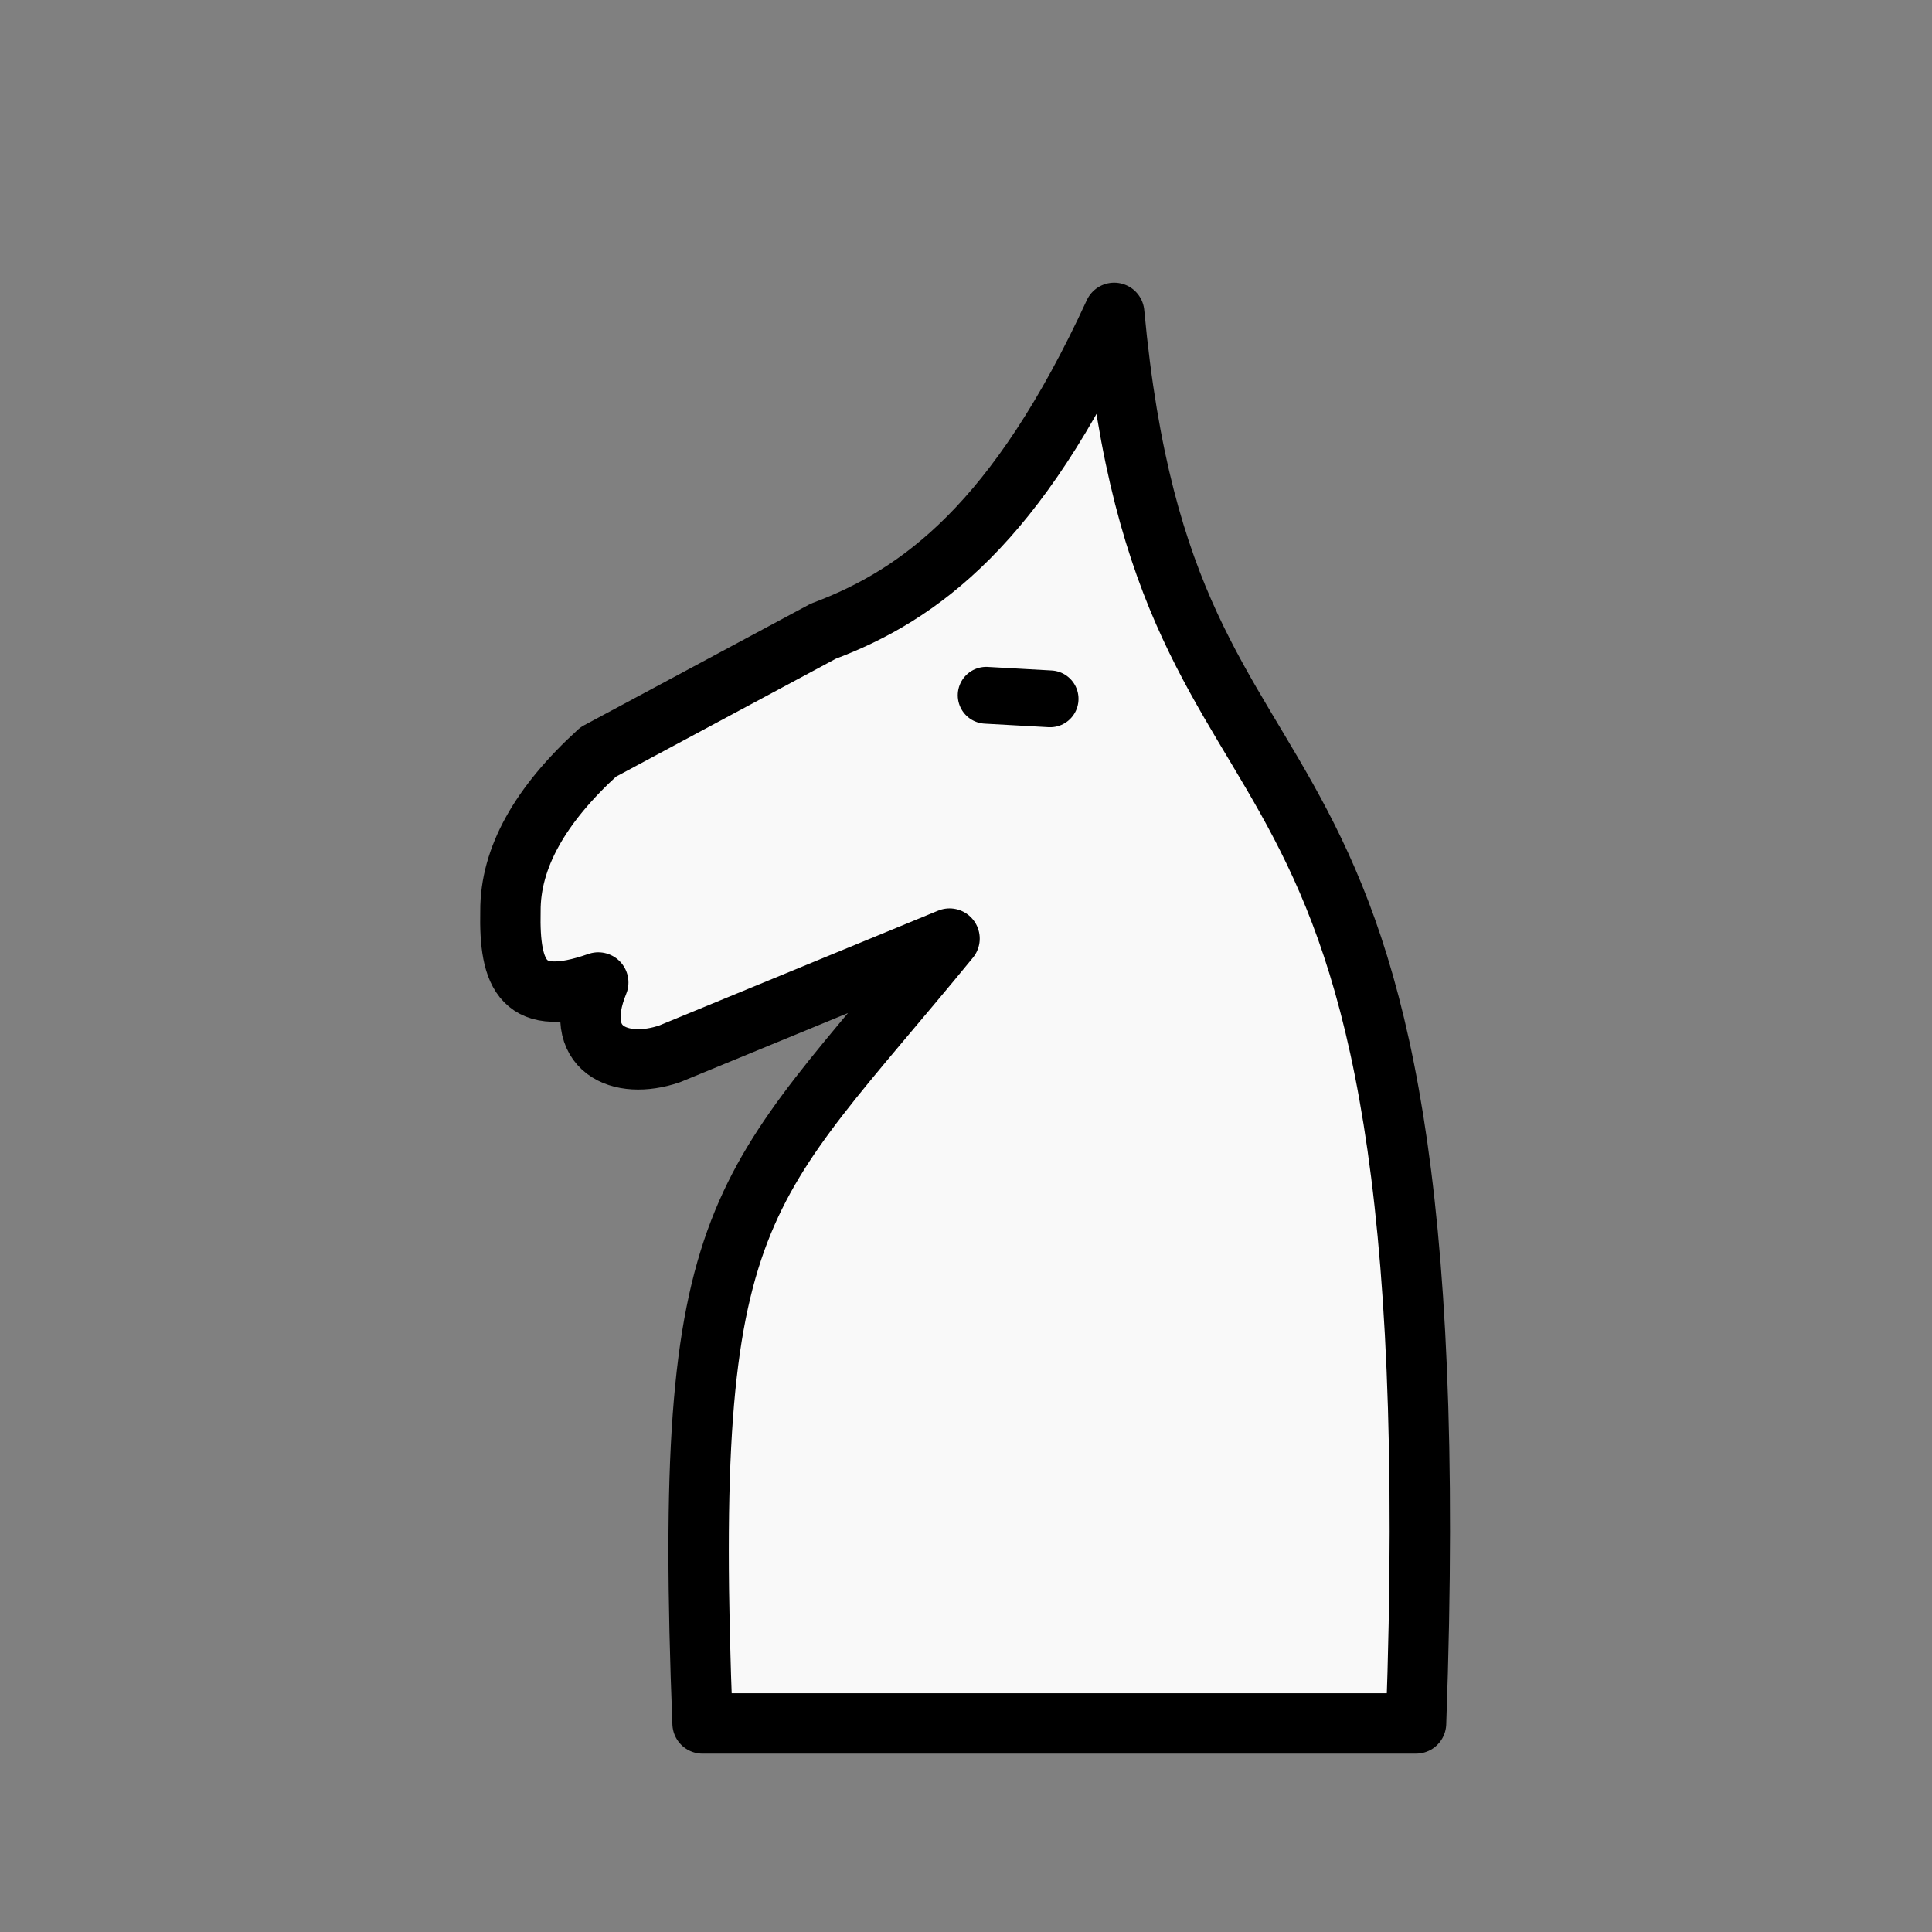 <?xml version="1.0" encoding="UTF-8" standalone="no"?>
<!-- Created with Inkscape (http://www.inkscape.org/) -->

<svg
   xmlns:dc="http://purl.org/dc/elements/1.1/"
   xmlns:cc="http://creativecommons.org/ns#"
   xmlns:rdf="http://www.w3.org/1999/02/22-rdf-syntax-ns#"
   xmlns:svg="http://www.w3.org/2000/svg"
   xmlns="http://www.w3.org/2000/svg"
   xmlns:sodipodi="http://sodipodi.sourceforge.net/DTD/sodipodi-0.dtd"
   xmlns:inkscape="http://www.inkscape.org/namespaces/inkscape"
   width="64px"
   height="64px"
   id="svg2985"
   version="1.1"
   inkscape:version="0.47 r22583"
   sodipodi:docname="WPawn.svg">
  <rect width="100%" height="100%" fill="#808080" stroke="none"/>
  <defs
     id="defs2987">
    <inkscape:perspective
       sodipodi:type="inkscape:persp3d"
       inkscape:vp_x="0 : 32 : 1"
       inkscape:vp_y="0 : 1000 : 0"
       inkscape:vp_z="64 : 32 : 1"
       inkscape:persp3d-origin="32 : 21.333333 : 1"
       id="perspective9" />
    <inkscape:perspective
       id="perspective2880"
       inkscape:persp3d-origin="0.5 : 0.33333333 : 1"
       inkscape:vp_z="1 : 0.5 : 1"
       inkscape:vp_y="0 : 1000 : 0"
       inkscape:vp_x="0 : 0.5 : 1"
       sodipodi:type="inkscape:persp3d" />
  </defs>
  <sodipodi:namedview
     id="base"
     pagecolor="#ffffff"
     bordercolor="#666666"
     borderopacity="1.0"
     inkscape:pageopacity="0.0"
     inkscape:pageshadow="2"
     inkscape:zoom="5.5"
     inkscape:cx="32"
     inkscape:cy="17.590577"
     inkscape:current-layer="layer1"
     showgrid="true"
     inkscape:document-units="px"
     inkscape:grid-bbox="true"
     inkscape:window-width="1680"
     inkscape:window-height="871"
     inkscape:window-x="0"
     inkscape:window-y="24"
     inkscape:window-maximized="1" />
  <g
     id="layer1"
     inkscape:label="Layer 1"
     inkscape:groupmode="layer">
    <g
       id="g3662">
      <path
         sodipodi:nodetypes="cccccccccc"
         id="path2886"
         d="m 23.273,57.091 23.636,0 c 1.32,-36.615 -8.195,-27.246 -10,-46.727 -3.212,6.973 -6.424,9.342 -9.636,10.545 l -7.455,4 c -1.93,1.758 -2.918,3.515 -2.909,5.273 -0.047,2.144 0.418,3.24 2.909,2.364 -0.912,2.227 0.732,2.921 2.364,2.364 l 9.273,-3.818 c -6.981,8.525 -8.863,8.665 -8.182,26 z"
         style="fill:#f9f9f9;stroke:#000000;stroke-width:2;stroke-linecap:butt;stroke-linejoin:round;stroke-opacity:1;stroke-miterlimit:4;stroke-dasharray:none;fill-opacity:1" />
      <path
         sodipodi:nodetypes="cc"
         id="path3660"
         d="m 32.668,23.032 2.118,0.118"
         style="fill:none;stroke:#000000;stroke-width:1.882;stroke-linecap:round;stroke-linejoin:miter;stroke-miterlimit:4;stroke-opacity:1;stroke-dasharray:none" />
    </g>
  </g>
</svg>
